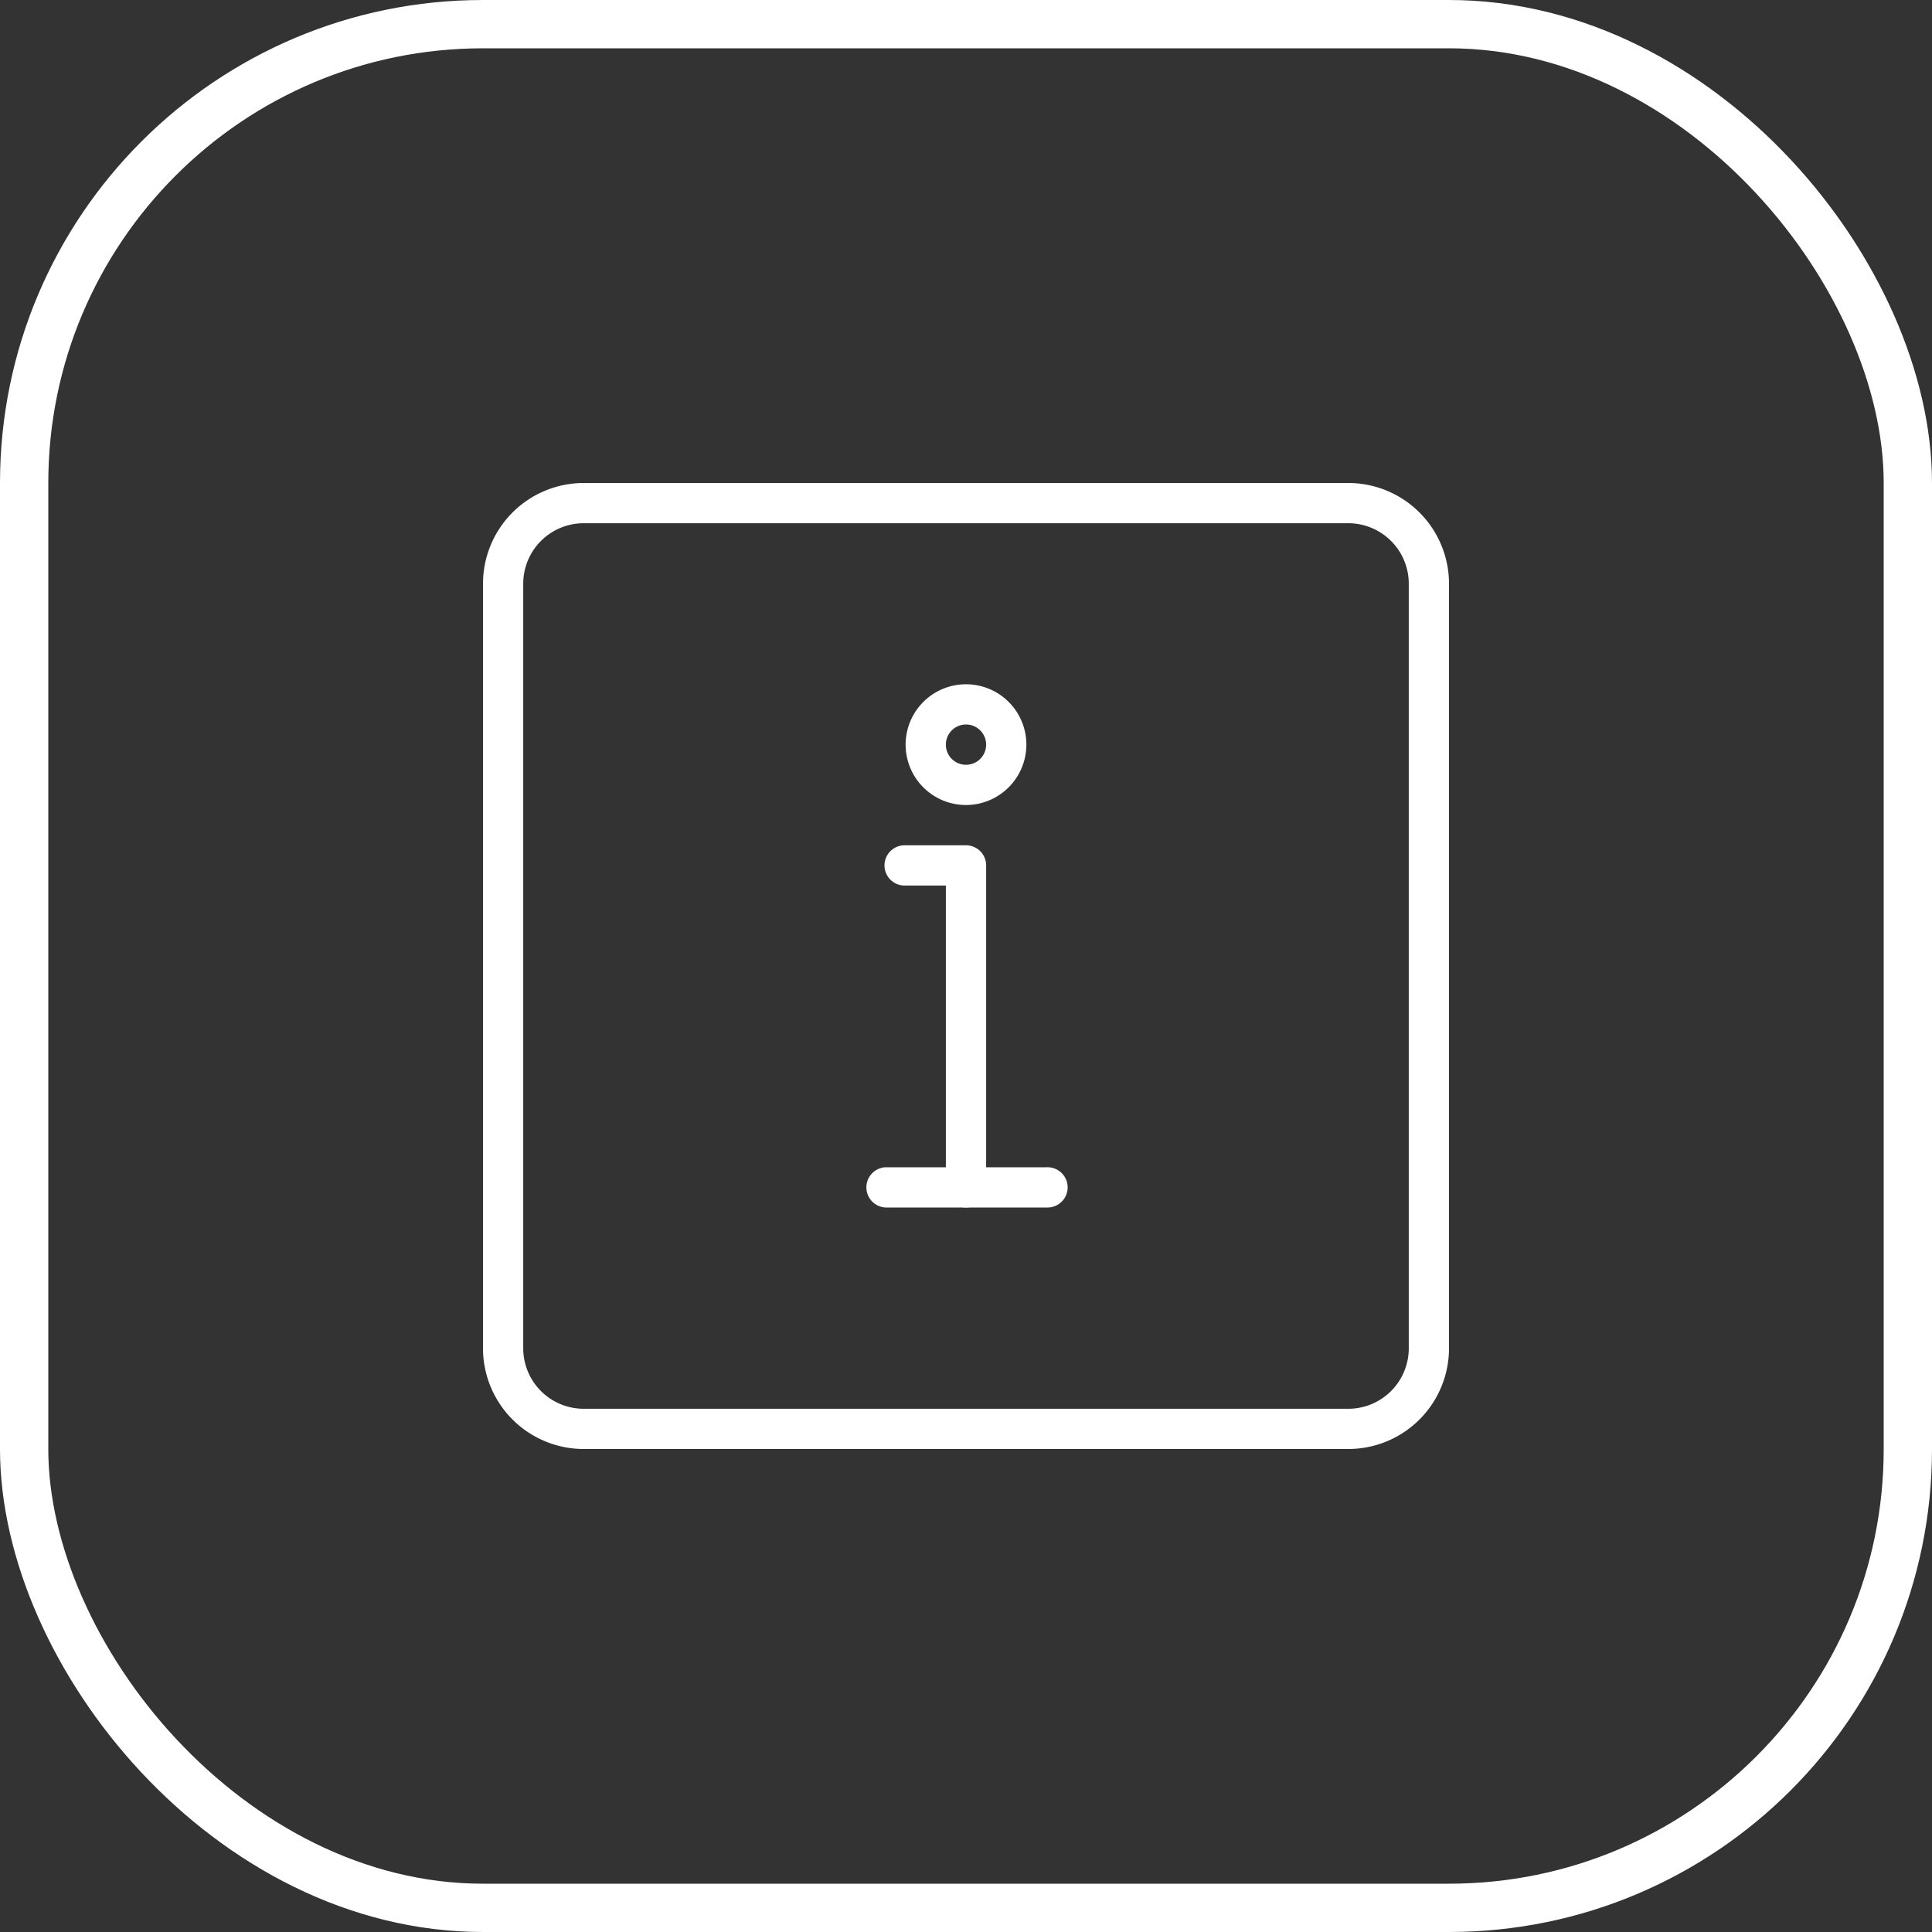<svg id="icon-40-rating" xmlns="http://www.w3.org/2000/svg" width="40" height="40" viewBox="0 0 40 40">
  <rect x="0" y="0" width="40" height="40" fill="#333333" stroke="none"/>
  <g id="Grupo_2245" data-name="Grupo 2245" transform="translate(-10 -2353)">
    <g id="Rectángulo_16991" data-name="Rectángulo 16991" transform="translate(10 2353)" fill="rgba(164,192,199,0)" stroke="#ffffff" stroke-width="1">
      <rect width="40" height="40" rx="10" stroke="none"/>
      <rect x="0.5" y="0.5" width="39" height="39" rx="9.5" fill="none"/>
    </g>
  </g>
  <g id="icon-certificado" transform="translate(10 10)">
    <path id="Trazado_1380" data-name="Trazado 1380" d="M17.917,20H2.083A2.086,2.086,0,0,1,0,17.917V2.083A2.086,2.086,0,0,1,2.083,0H17.917A2.086,2.086,0,0,1,20,2.083V17.917A2.086,2.086,0,0,1,17.917,20ZM2.083.833a1.252,1.252,0,0,0-1.25,1.25V17.917a1.252,1.252,0,0,0,1.25,1.25H17.917a1.252,1.252,0,0,0,1.25-1.25V2.083a1.252,1.252,0,0,0-1.25-1.25Z" fill="#ffffff"/>
    <path id="Trazado_1381" data-name="Trazado 1381" d="M11.667,7.5a1.25,1.25,0,1,1,1.25-1.25A1.252,1.252,0,0,1,11.667,7.5Zm0-1.667a.417.417,0,1,0,.417.417A.417.417,0,0,0,11.667,5.833Zm0,10a.417.417,0,0,1-.417-.417V9.167h-.833a.417.417,0,1,1,0-.833h1.25a.417.417,0,0,1,.417.417v6.667A.417.417,0,0,1,11.667,15.833Z" transform="translate(-1.667 -0.833)" fill="#ffffff"/>
    <path id="Trazado_1382" data-name="Trazado 1382" d="M13.25,17.833H9.917a.417.417,0,0,1,0-.833H13.25a.417.417,0,1,1,0,.833Z" transform="translate(-1.583 -2.833)" fill="#ffffff"/>
  </g>
</svg>
